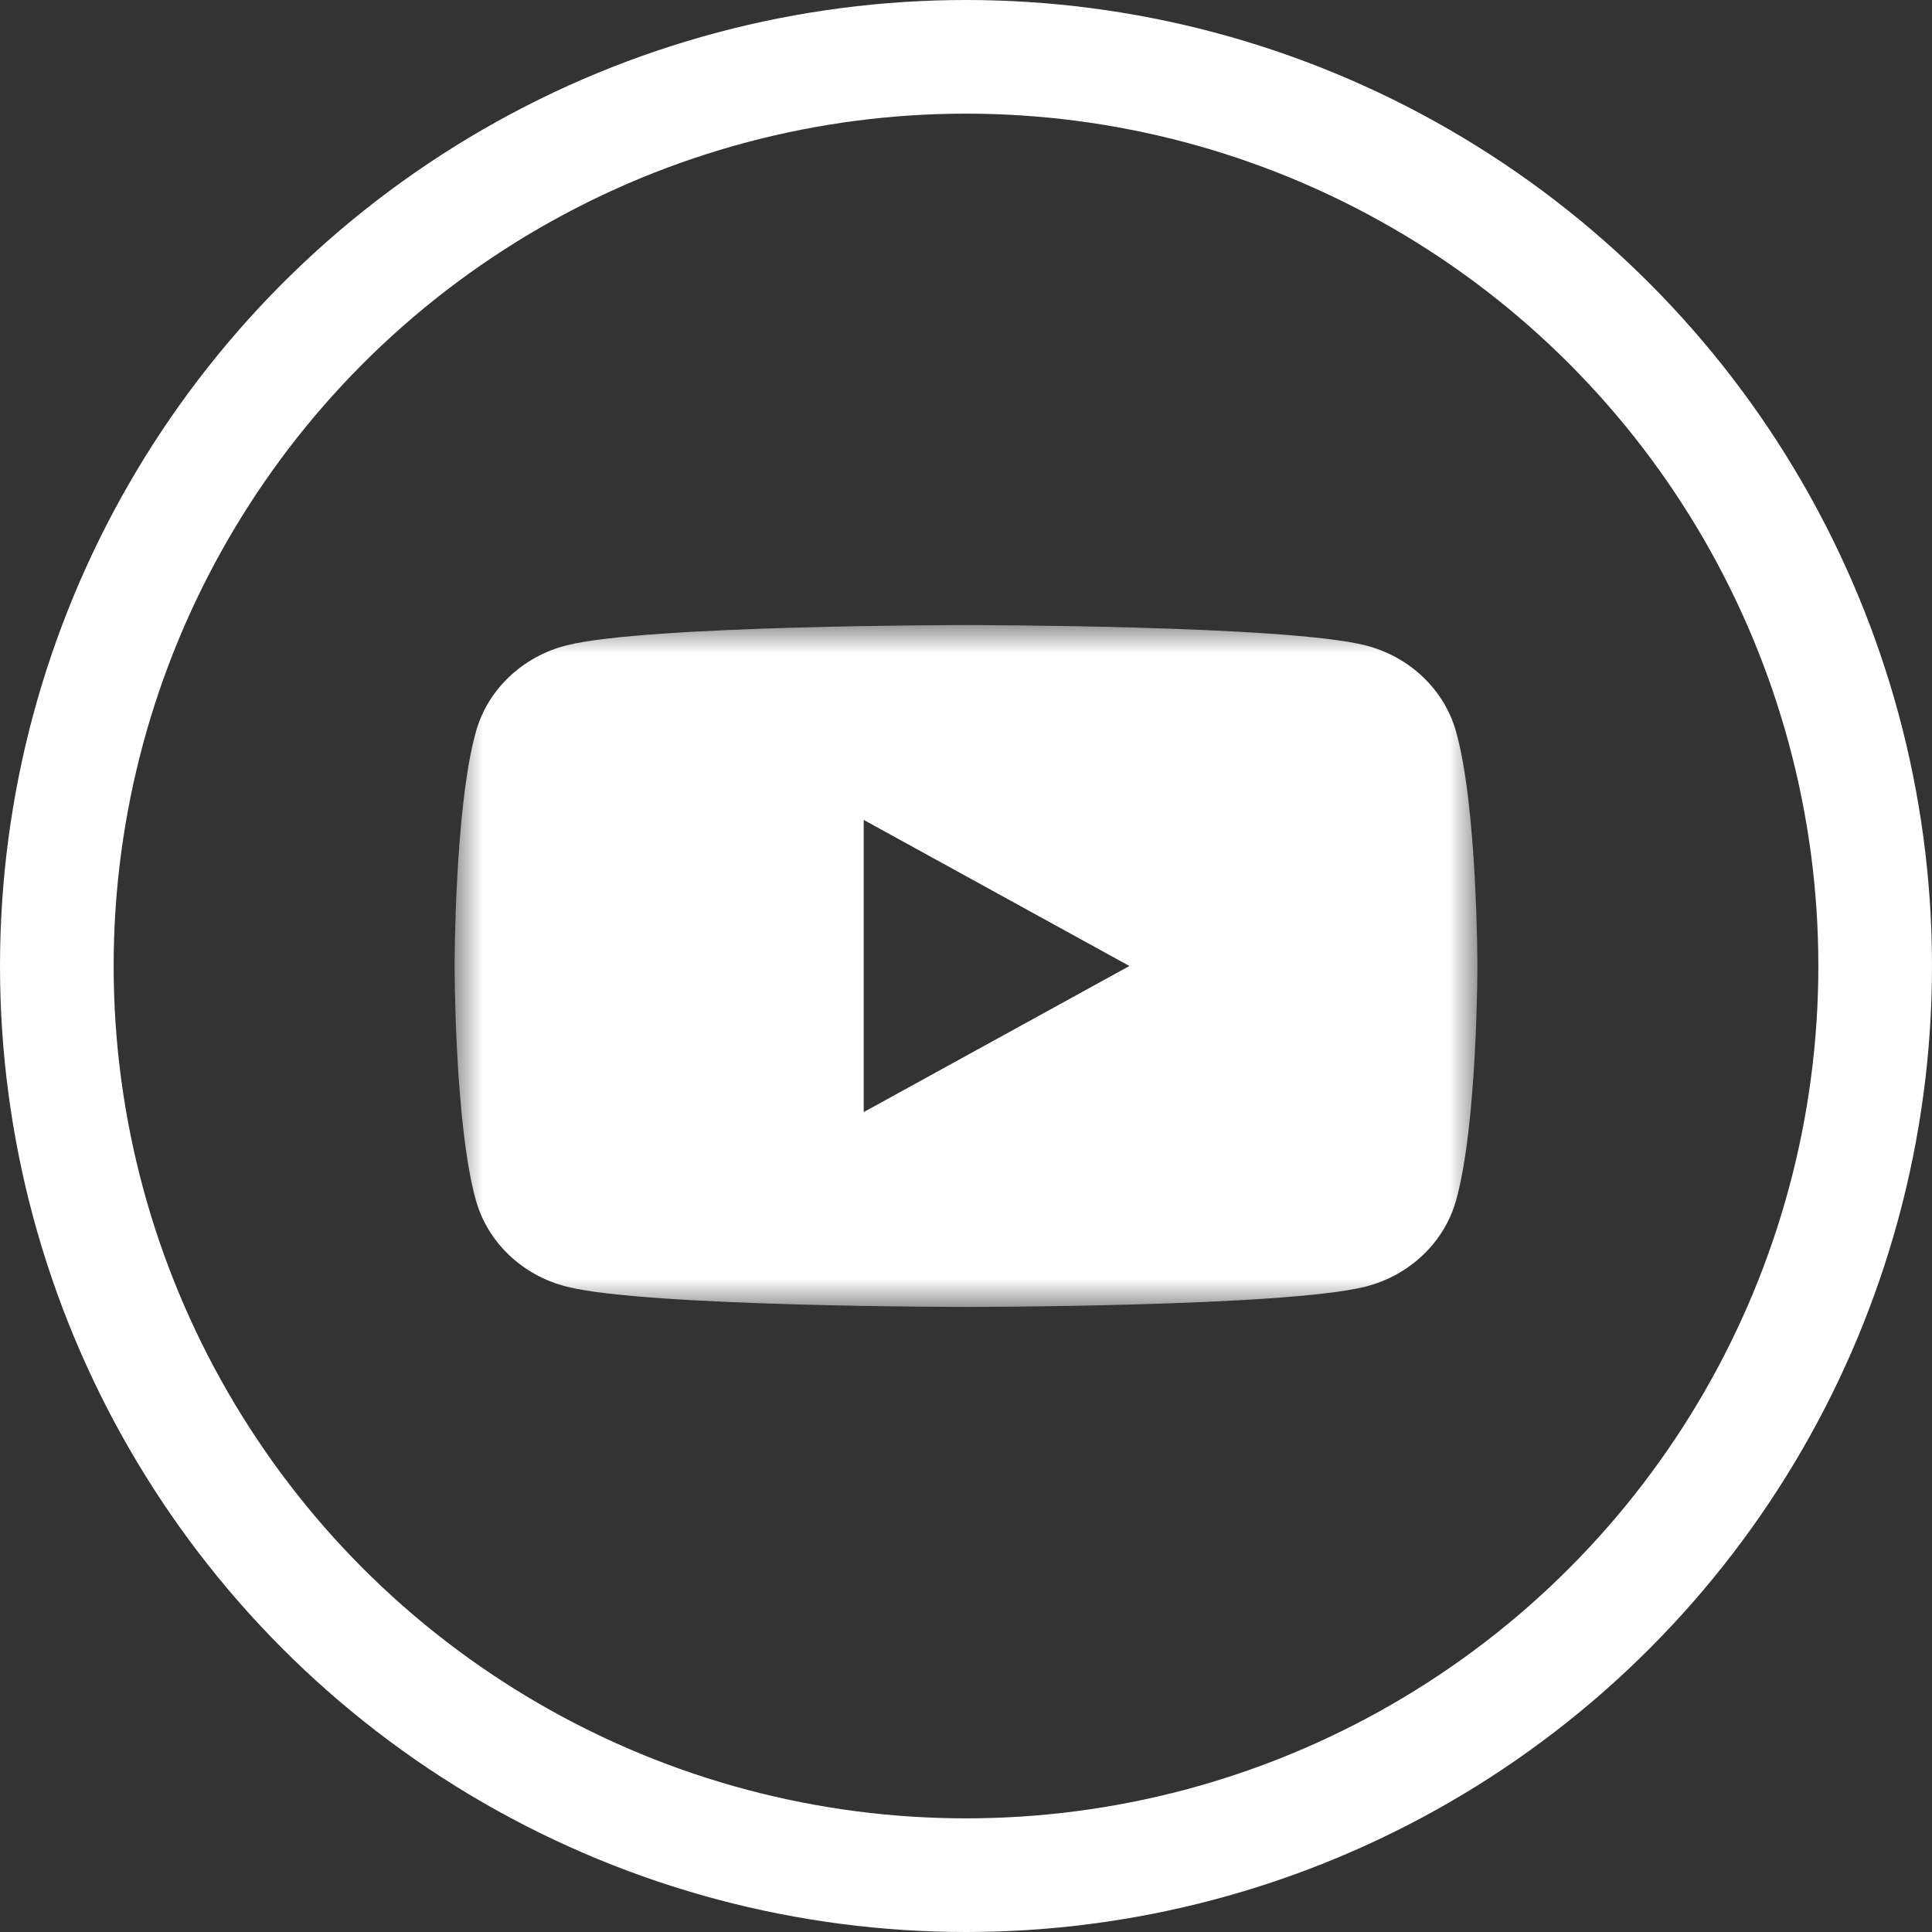<?xml version="1.0" encoding="UTF-8"?>
<svg width="34px" height="34px" viewBox="0 0 34 34" version="1.1" xmlns="http://www.w3.org/2000/svg" xmlns:xlink="http://www.w3.org/1999/xlink">
    <rect x="0" y="0" width="34" height="34" fill="#333333" stroke="none"/>
    <title>Group 6@2x</title>
    <defs>
        <polygon id="path-1" points="0 0 18 0 18 12 0 12"></polygon>
    </defs>
    <g id="Welcome" stroke="none" stroke-width="1" fill="none" fill-rule="evenodd">
        <g id="Group-6" transform="translate(1, 1)">
            <g id="Group-2-Copy" fill-rule="nonzero" stroke="#FFFFFF" stroke-width="2">
                <circle id="Oval" cx="16" cy="16" r="16"></circle>
            </g>
            <g id="Group-3" transform="translate(7, 10)">
                <mask id="mask-2" fill="white">
                    <use xlink:href="#path-1"></use>
                </mask>
                <g id="Clip-2"></g>
                <path d="M7.2,8.571 L7.2,3.429 L11.876,6 L7.2,8.571 Z M17.624,1.874 C17.417,1.136 16.807,0.555 16.032,0.358 C14.629,0 9,0 9,0 C9,0 3.371,0 1.968,0.358 C1.193,0.555 0.583,1.136 0.376,1.874 C0,3.211 0,6 0,6 C0,6 0,8.789 0.376,10.126 C0.583,10.864 1.193,11.445 1.968,11.642 C3.371,12 9,12 9,12 C9,12 14.629,12 16.032,11.642 C16.807,11.445 17.417,10.864 17.624,10.126 C18,8.789 18,6 18,6 C18,6 18,3.211 17.624,1.874 L17.624,1.874 Z" id="Fill-1" fill="#FFFFFF" mask="url(#mask-2)"></path>
            </g>
        </g>
    </g>
</svg>
